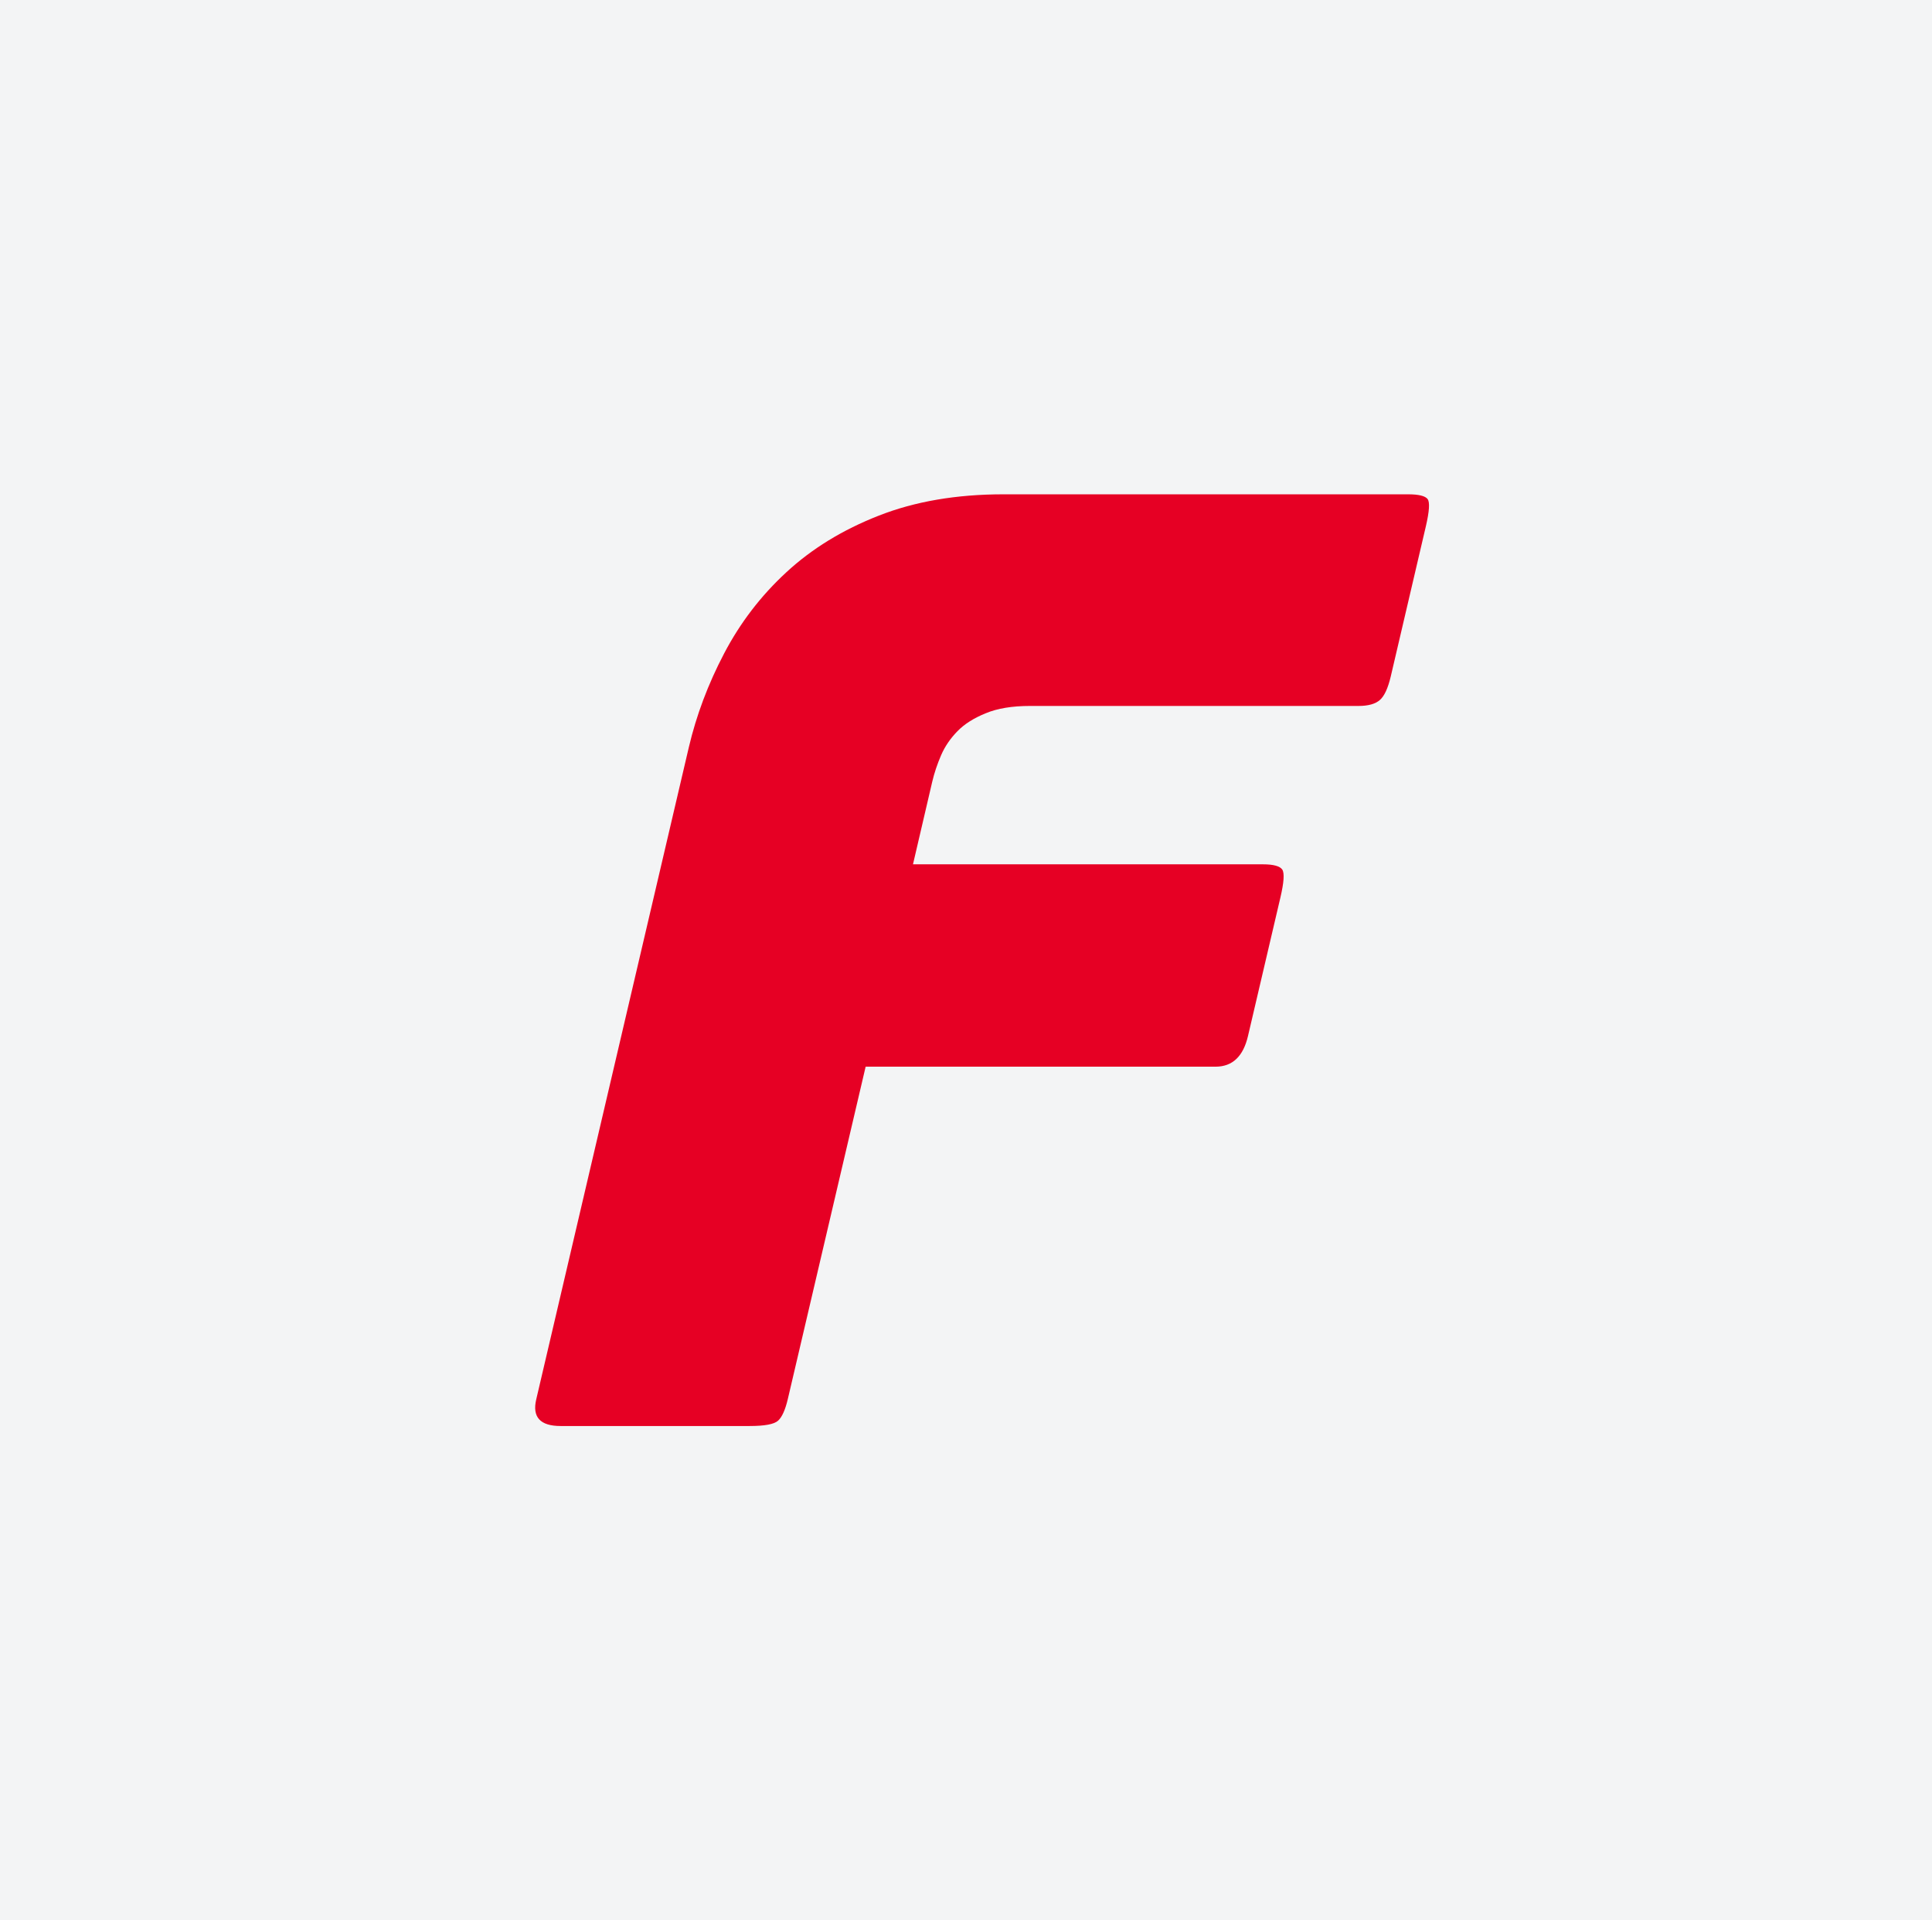 <?xml version="1.0" encoding="UTF-8"?> <svg xmlns="http://www.w3.org/2000/svg" width="161" height="160" viewBox="0 0 161 160" fill="none"><rect width="161" height="160" fill="#F3F4F5"></rect><path d="M62.459 118.812C63.724 118.812 64.515 118.665 64.841 118.366C65.166 118.071 65.434 117.478 65.645 116.591L72.137 88.873H101.298C102.703 88.873 103.602 88.018 103.999 86.319L106.699 74.784C106.992 73.533 107.05 72.754 106.858 72.454C106.667 72.166 106.131 72.013 105.243 72.013H76.082L77.685 65.138C77.857 64.404 78.106 63.663 78.425 62.923C78.745 62.182 79.204 61.518 79.785 60.925C80.36 60.331 81.145 59.833 82.134 59.431C83.111 59.022 84.343 58.818 85.824 58.818H113.21C114.021 58.818 114.615 58.652 114.991 58.32C115.368 57.988 115.661 57.343 115.892 56.379L118.822 43.848C119.115 42.591 119.16 41.837 118.968 41.582C118.77 41.32 118.228 41.185 117.34 41.185H83.621C79.708 41.185 76.242 41.779 73.235 42.961C70.216 44.142 67.65 45.719 65.53 47.679C63.404 49.638 61.681 51.892 60.347 54.438C59.006 56.992 58.029 59.597 57.403 62.259L44.687 116.591C44.336 118.071 45.019 118.812 46.717 118.812H62.459Z" fill="#E60024"></path></svg> 